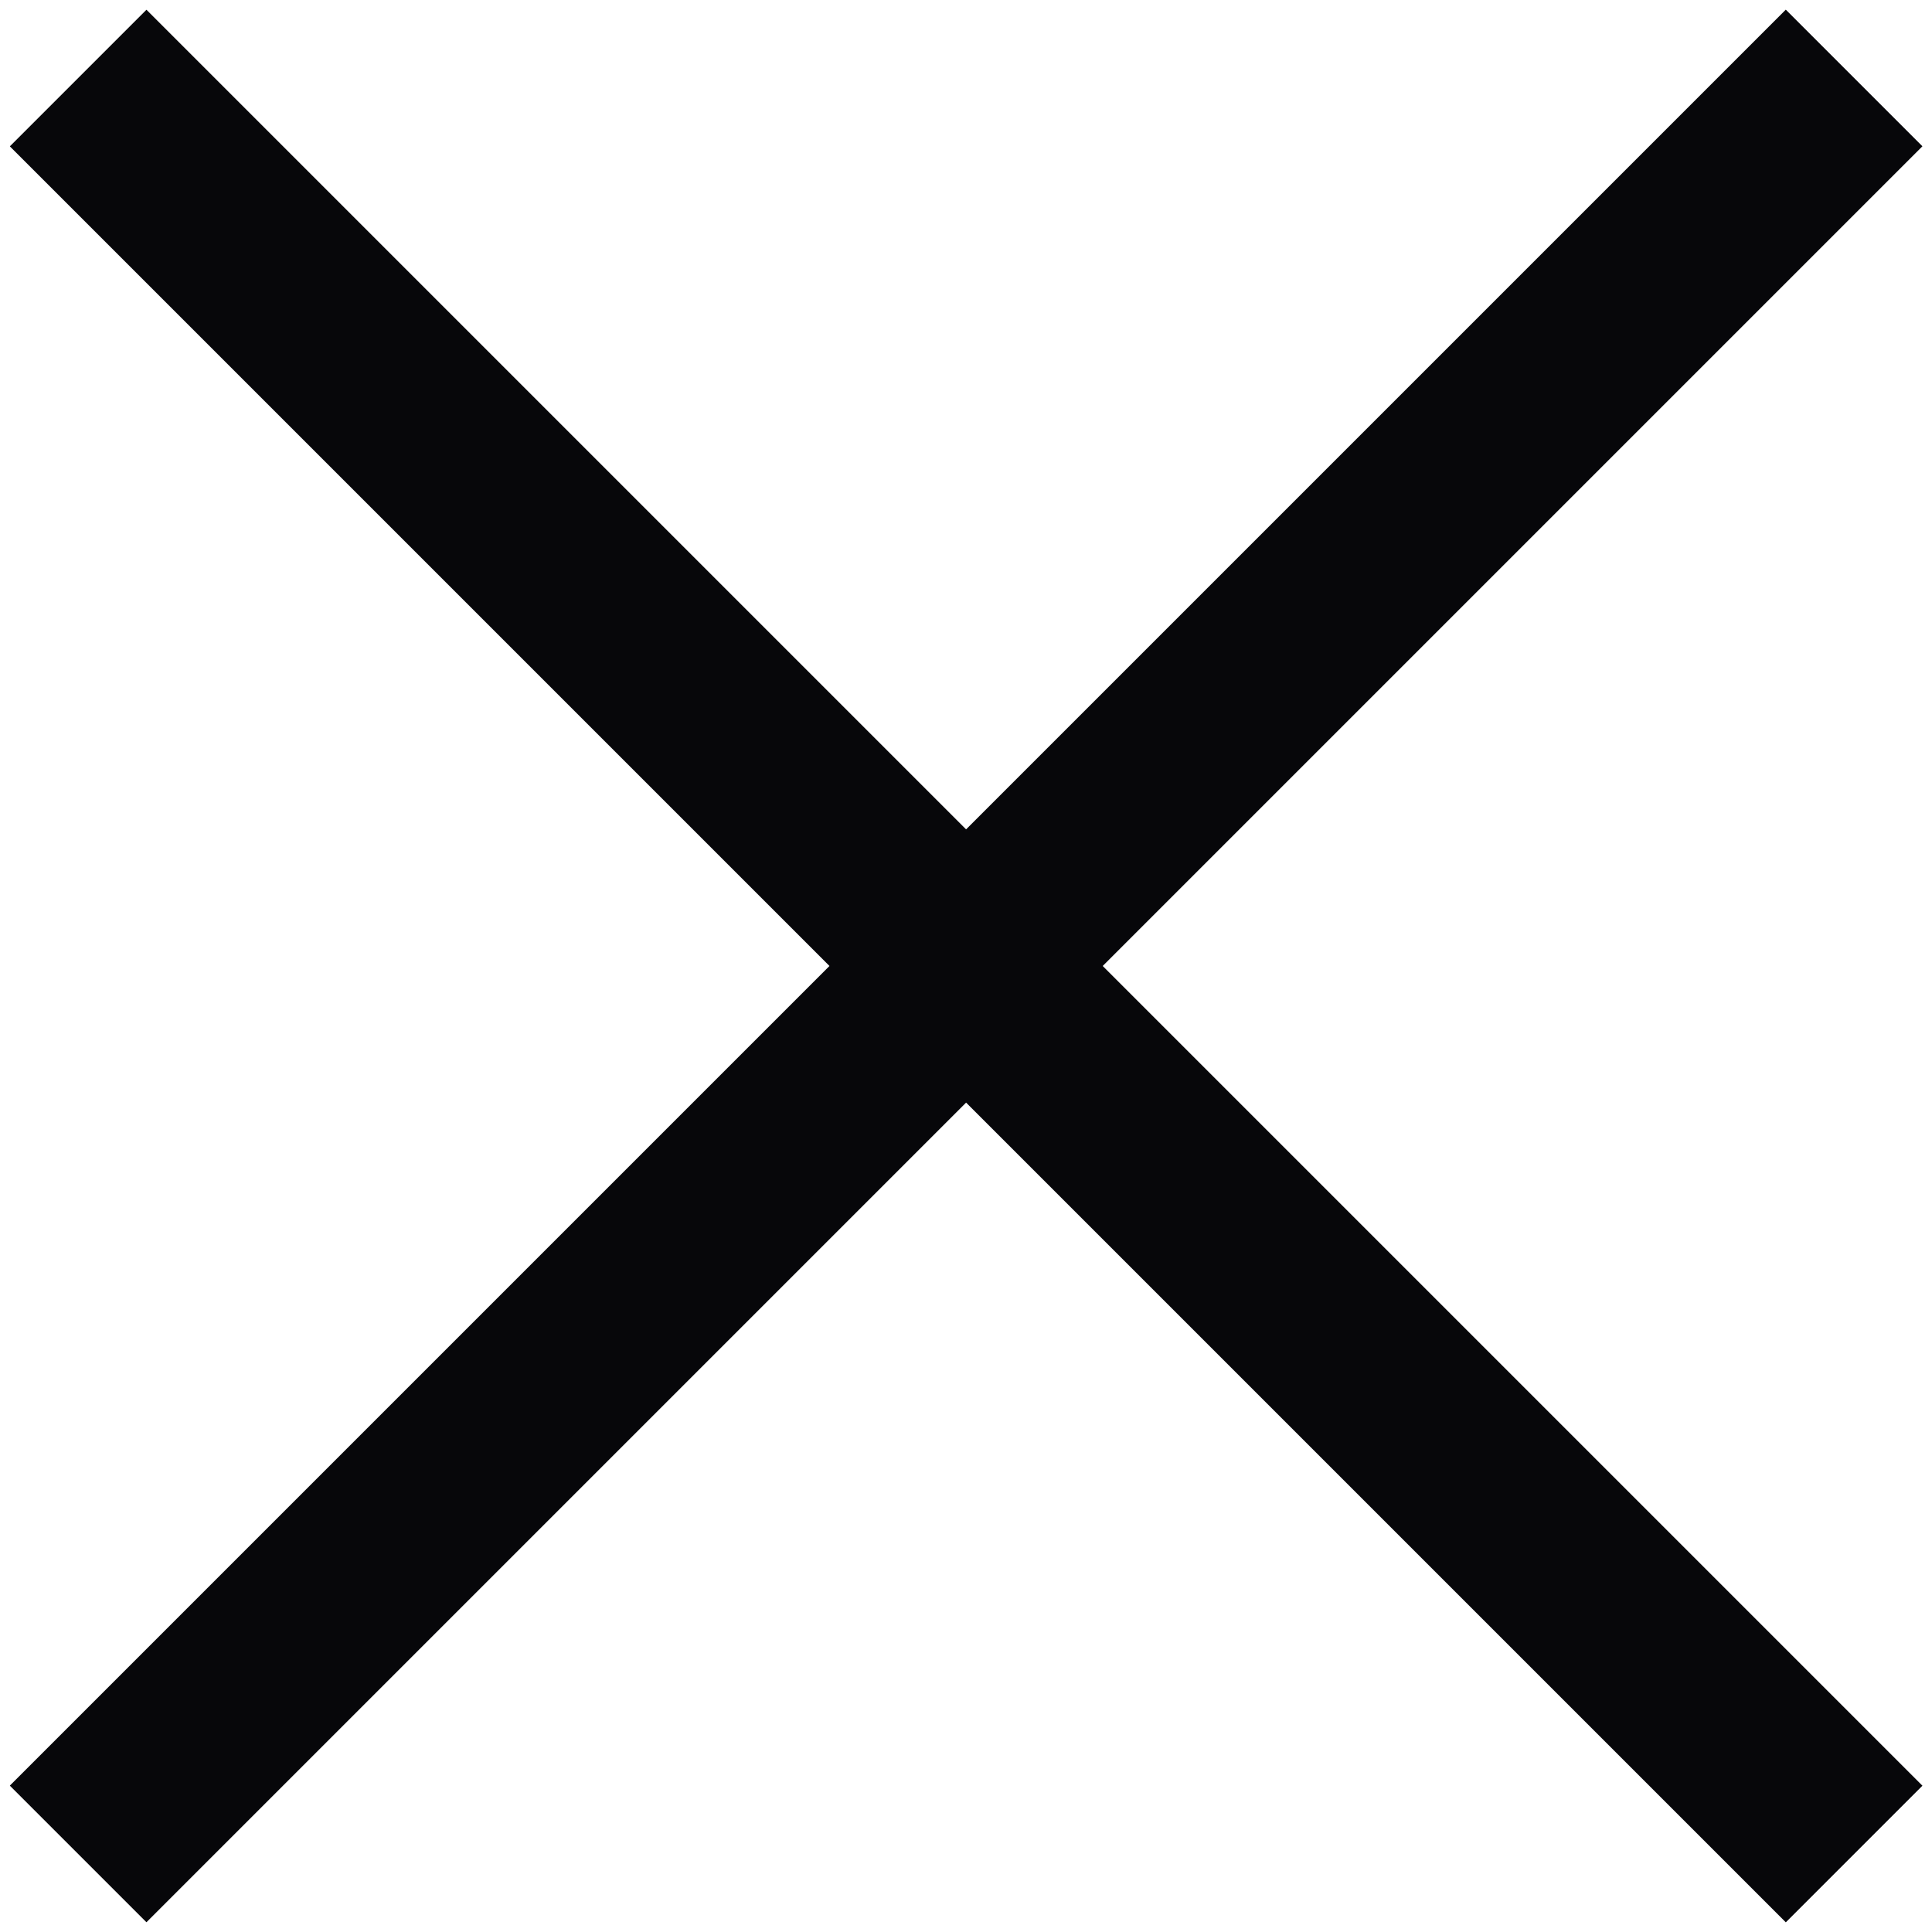 <svg width="20" height="20" viewBox="0 0 20 20" fill="none" xmlns="http://www.w3.org/2000/svg">
<rect x="0.102" y="1.515" width="2" height="26" transform="rotate(-45 0.102 1.515)" fill="#07070A"/>
<rect x="1.516" y="19.899" width="2" height="26" transform="rotate(-135 1.516 19.899)" fill="#07070A"/>
</svg>
